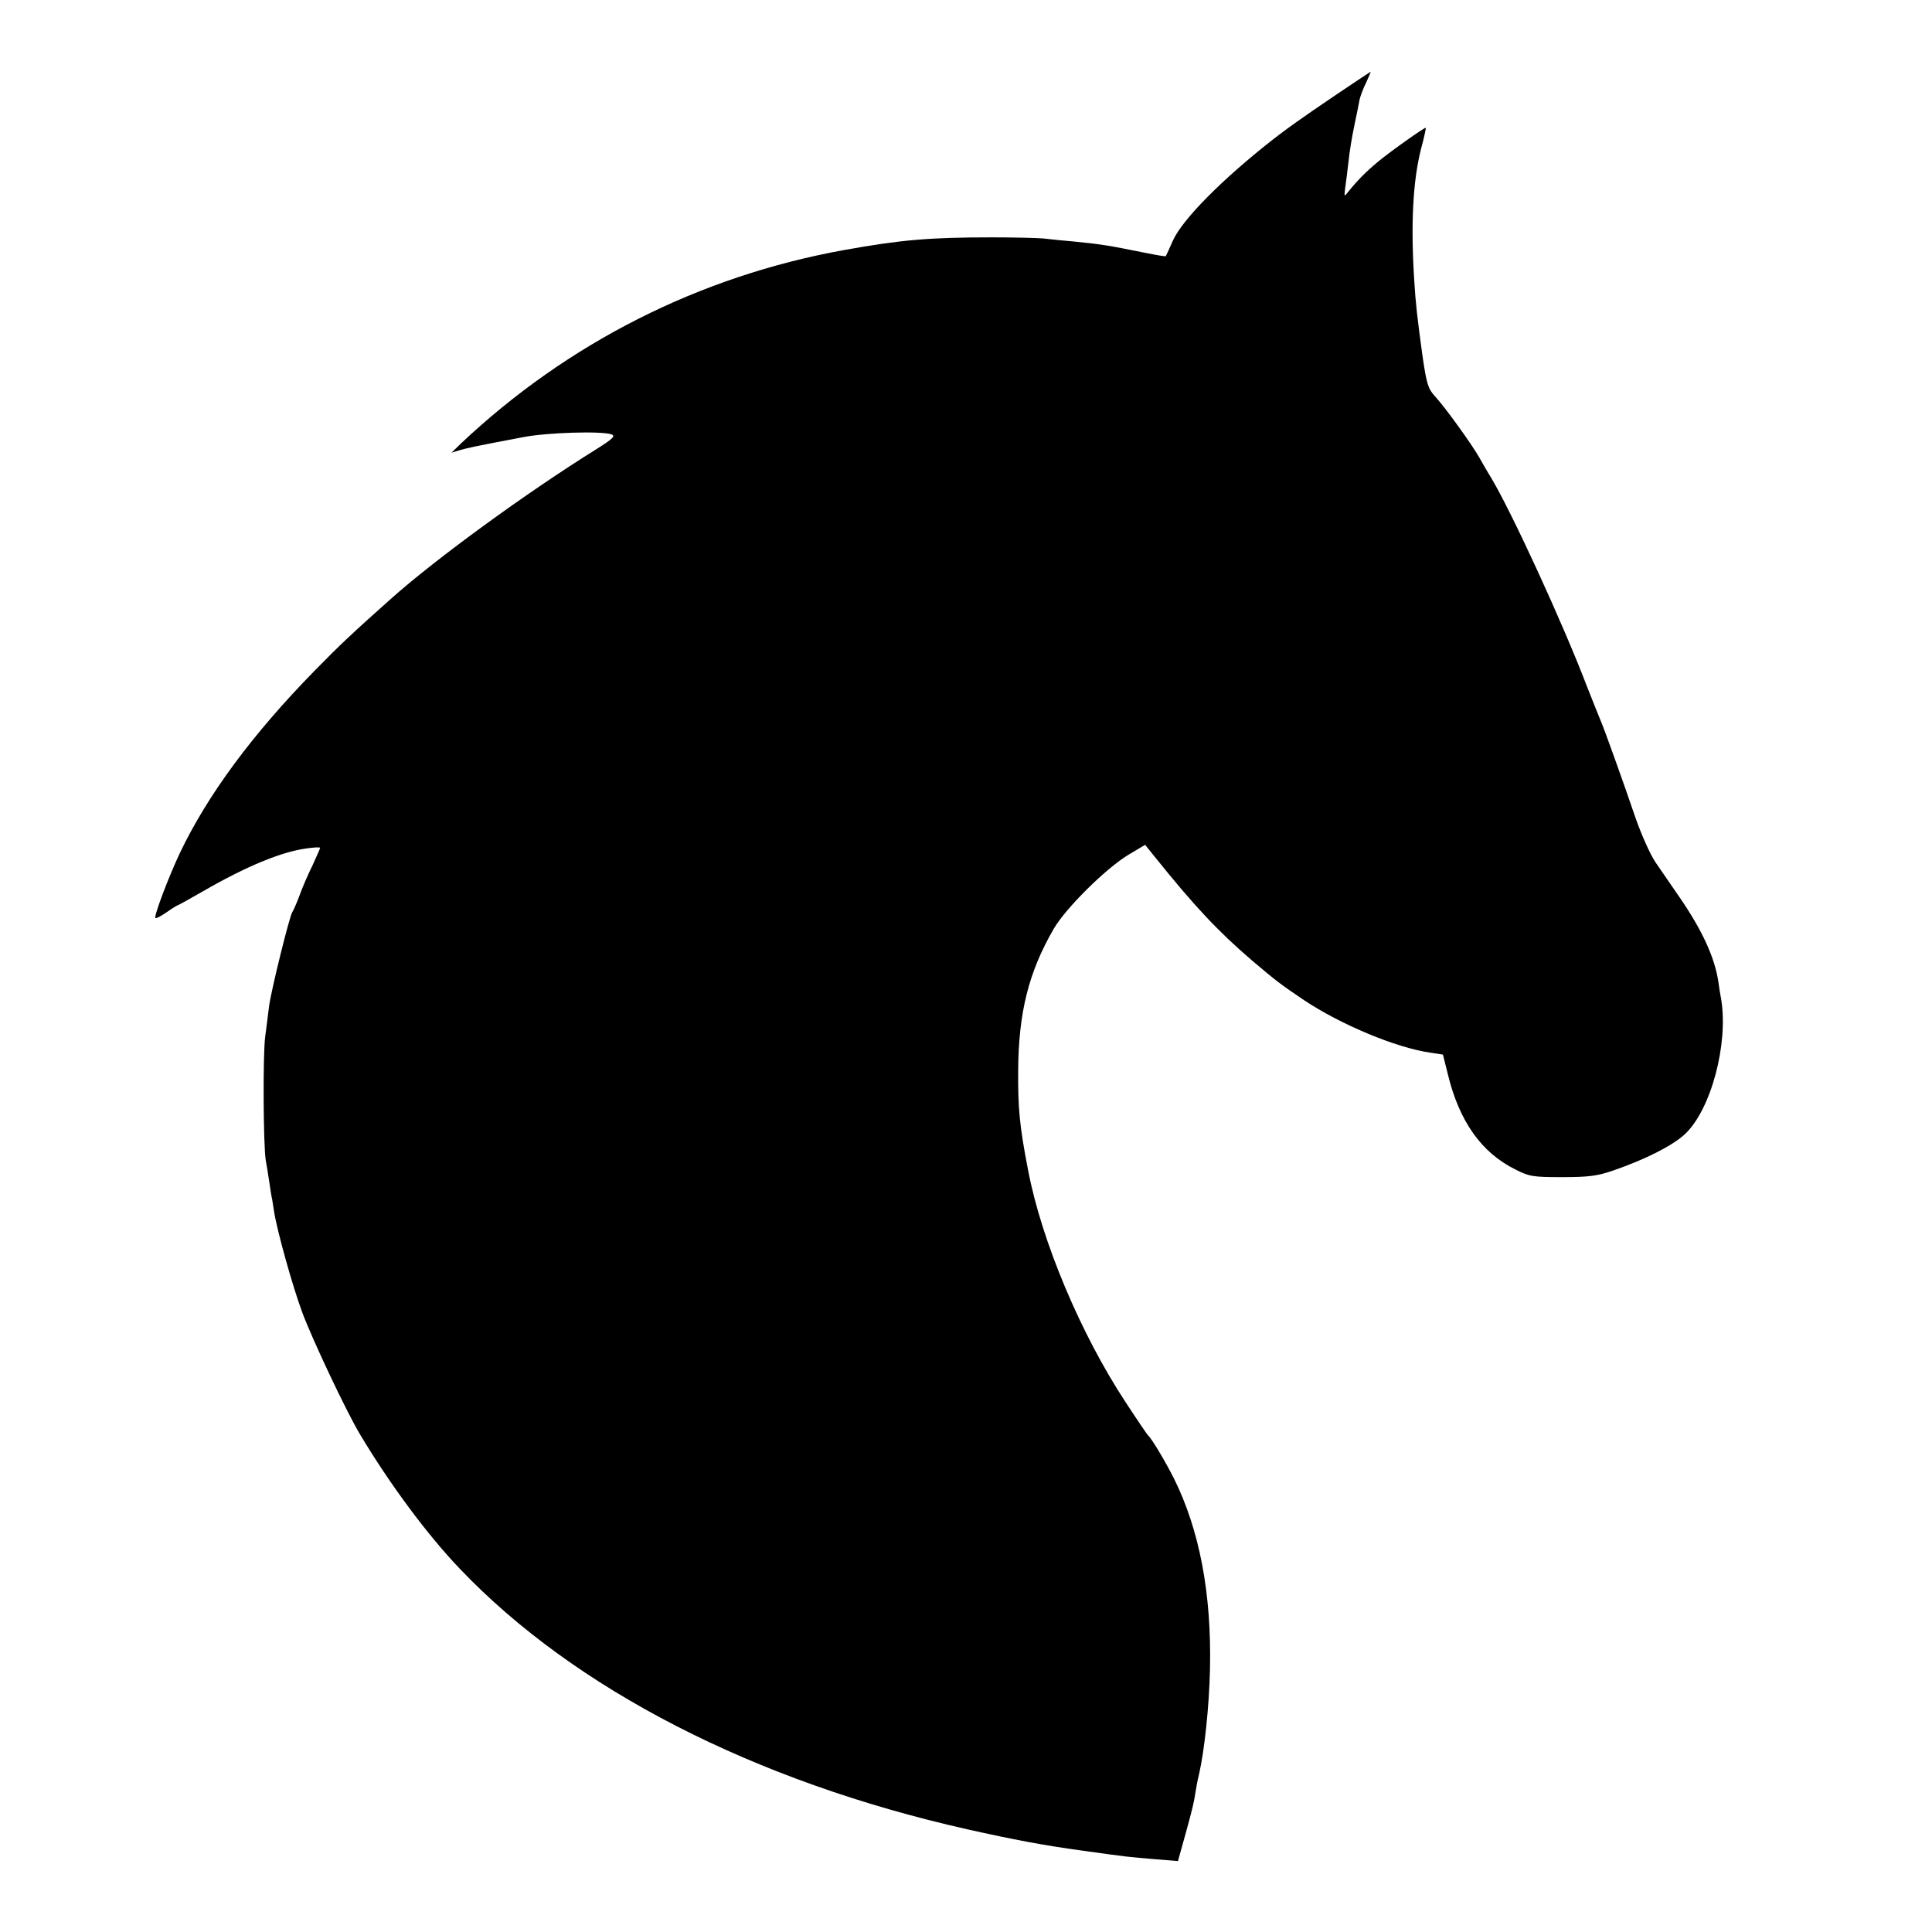 <?xml version="1.0" standalone="no"?>
<!DOCTYPE svg PUBLIC "-//W3C//DTD SVG 20010904//EN"
 "http://www.w3.org/TR/2001/REC-SVG-20010904/DTD/svg10.dtd">
<svg version="1.0" xmlns="http://www.w3.org/2000/svg"
 width="700pt" height="700pt" viewBox="0 0 700 700"
 preserveAspectRatio="xMidYMid meet">
<g transform="translate(0,700) scale(0.1,-0.1)"
fill="#000000" stroke="none">
<path d="M4831 6650 c-118 -80 -170 -117 -221 -157 -181 -142 -325 -287 -360
-364 -13 -30 -25 -55 -26 -57 -1 -2 -35 4 -75 12 -134 27 -157 31 -259 41 -36
3 -85 8 -110 11 -25 2 -108 4 -185 4 -228 0 -331 -9 -537 -46 -525 -95 -1002
-337 -1388 -701 l-34 -33 34 10 c19 6 73 17 120 26 47 9 94 18 105 20 86 17
286 23 321 10 15 -6 4 -16 -56 -54 -251 -156 -583 -398 -744 -542 -138 -123
-182 -164 -276 -260 -226 -231 -387 -449 -488 -660 -42 -89 -95 -230 -89 -236
2 -3 21 7 41 21 20 14 38 25 40 25 2 0 43 23 92 51 156 90 284 143 375 155 27
4 49 5 49 2 0 -2 -13 -31 -28 -64 -16 -32 -37 -81 -47 -109 -10 -27 -22 -54
-26 -60 -10 -14 -76 -281 -84 -340 -3 -27 -10 -77 -14 -110 -9 -63 -7 -398 2
-450 3 -16 9 -52 13 -80 4 -27 8 -54 10 -60 1 -5 4 -26 7 -45 12 -74 67 -270
102 -365 37 -99 160 -360 210 -443 105 -176 243 -363 362 -487 415 -435 1065
-769 1838 -943 170 -38 276 -58 415 -77 171 -24 168 -23 261 -31 l87 -7 15 54
c23 82 39 141 44 169 9 54 11 66 17 90 20 87 37 247 40 382 6 275 -38 505
-131 692 -33 65 -81 145 -94 156 -3 3 -40 57 -81 120 -162 246 -304 583 -353
840 -31 159 -37 226 -36 359 1 212 38 359 129 516 43 74 187 217 269 267 l62
37 33 -41 c146 -182 231 -272 353 -377 92 -78 103 -86 190 -145 134 -89 333
-172 457 -190 l46 -7 18 -72 c41 -169 121 -283 244 -344 51 -26 64 -28 170
-28 95 0 127 4 185 24 116 40 213 89 259 131 95 88 159 328 132 490 -3 14 -7
41 -10 62 -13 89 -59 188 -140 306 -29 42 -69 100 -88 128 -19 28 -51 100 -72
160 -48 141 -114 324 -125 349 -5 11 -28 70 -52 130 -87 228 -273 632 -347
755 -12 19 -30 51 -41 70 -26 47 -124 183 -160 222 -27 29 -32 46 -47 148 -19
139 -25 191 -30 275 -13 202 -5 359 25 477 11 40 18 74 17 75 -3 3 -126 -84
-172 -122 -46 -38 -77 -70 -110 -111 -14 -18 -14 -17 -10 16 3 19 8 62 12 95
3 33 13 92 21 130 8 39 17 81 19 94 3 13 13 41 24 62 10 22 17 39 16 39 -1 0
-62 -41 -135 -90z"/>
</g>
</svg>
